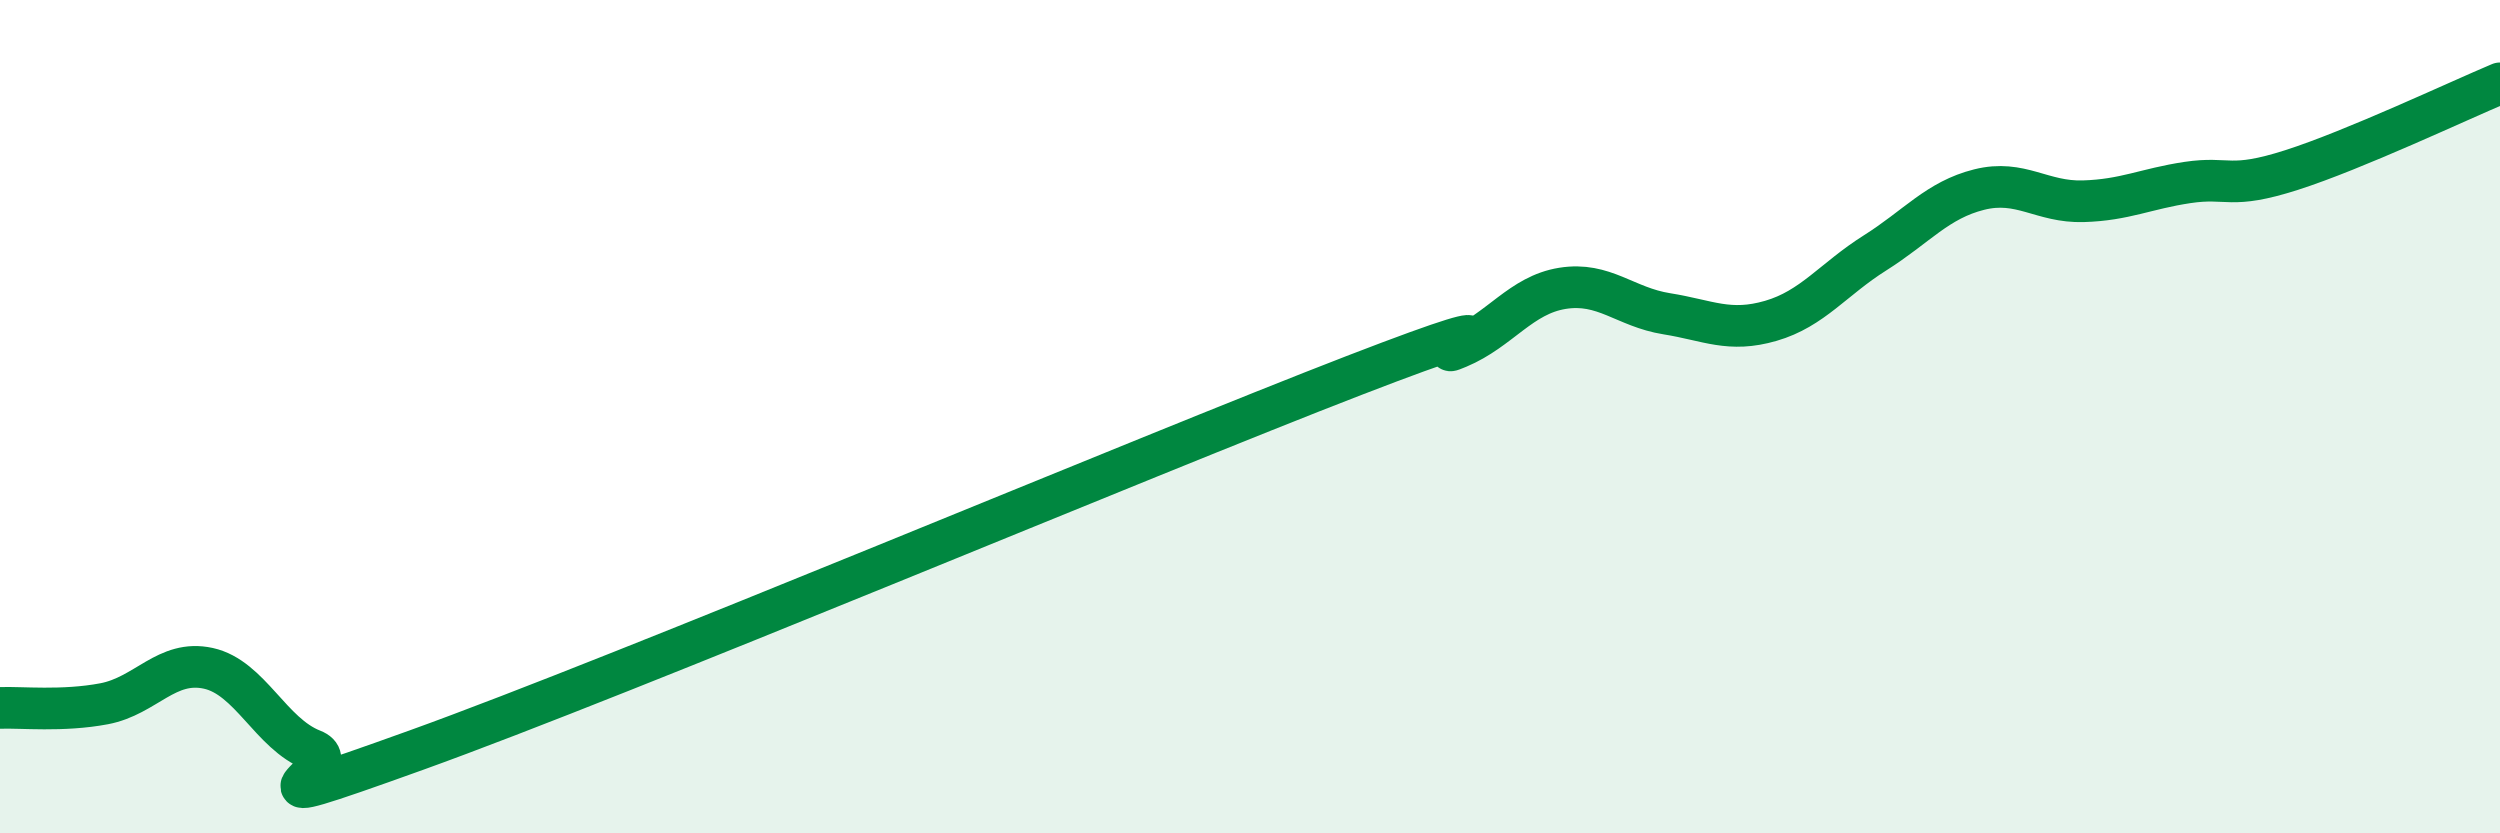 
    <svg width="60" height="20" viewBox="0 0 60 20" xmlns="http://www.w3.org/2000/svg">
      <path
        d="M 0,16.99 C 0.5,16.97 1.5,17.08 2.5,16.89 C 3.5,16.7 4,15.82 5,16.04 C 6,16.26 6.5,17.61 7.5,18 C 8.5,18.39 5,19.8 10,18 C 15,16.2 27.5,10.94 32.5,9.01 C 37.5,7.08 34,8.76 35,8.34 C 36,7.92 36.5,7.08 37.5,6.92 C 38.5,6.76 39,7.37 40,7.53 C 41,7.69 41.5,7.99 42.5,7.7 C 43.5,7.41 44,6.7 45,6.07 C 46,5.44 46.5,4.8 47.5,4.55 C 48.5,4.3 49,4.86 50,4.83 C 51,4.8 51.5,4.53 52.5,4.38 C 53.5,4.23 53.5,4.56 55,4.08 C 56.5,3.6 59,2.42 60,2L60 20L0 20Z"
        fill="#008740"
        opacity="0.1"
        stroke-linecap="round"
        stroke-linejoin="round"
      />
      <path
        d="M 0,16.99 C 0.5,16.97 1.5,17.08 2.5,16.89 C 3.5,16.7 4,15.82 5,16.04 C 6,16.26 6.5,17.61 7.5,18 C 8.5,18.39 5,19.8 10,18 C 15,16.2 27.5,10.94 32.5,9.01 C 37.5,7.08 34,8.76 35,8.34 C 36,7.92 36.5,7.08 37.5,6.92 C 38.5,6.76 39,7.37 40,7.53 C 41,7.69 41.5,7.99 42.5,7.7 C 43.5,7.41 44,6.7 45,6.07 C 46,5.44 46.5,4.8 47.5,4.55 C 48.5,4.3 49,4.86 50,4.83 C 51,4.8 51.5,4.53 52.5,4.38 C 53.5,4.23 53.5,4.56 55,4.08 C 56.5,3.6 59,2.42 60,2"
        stroke="#008740"
        stroke-width="1"
        fill="none"
        stroke-linecap="round"
        stroke-linejoin="round"
      />
    </svg>
  